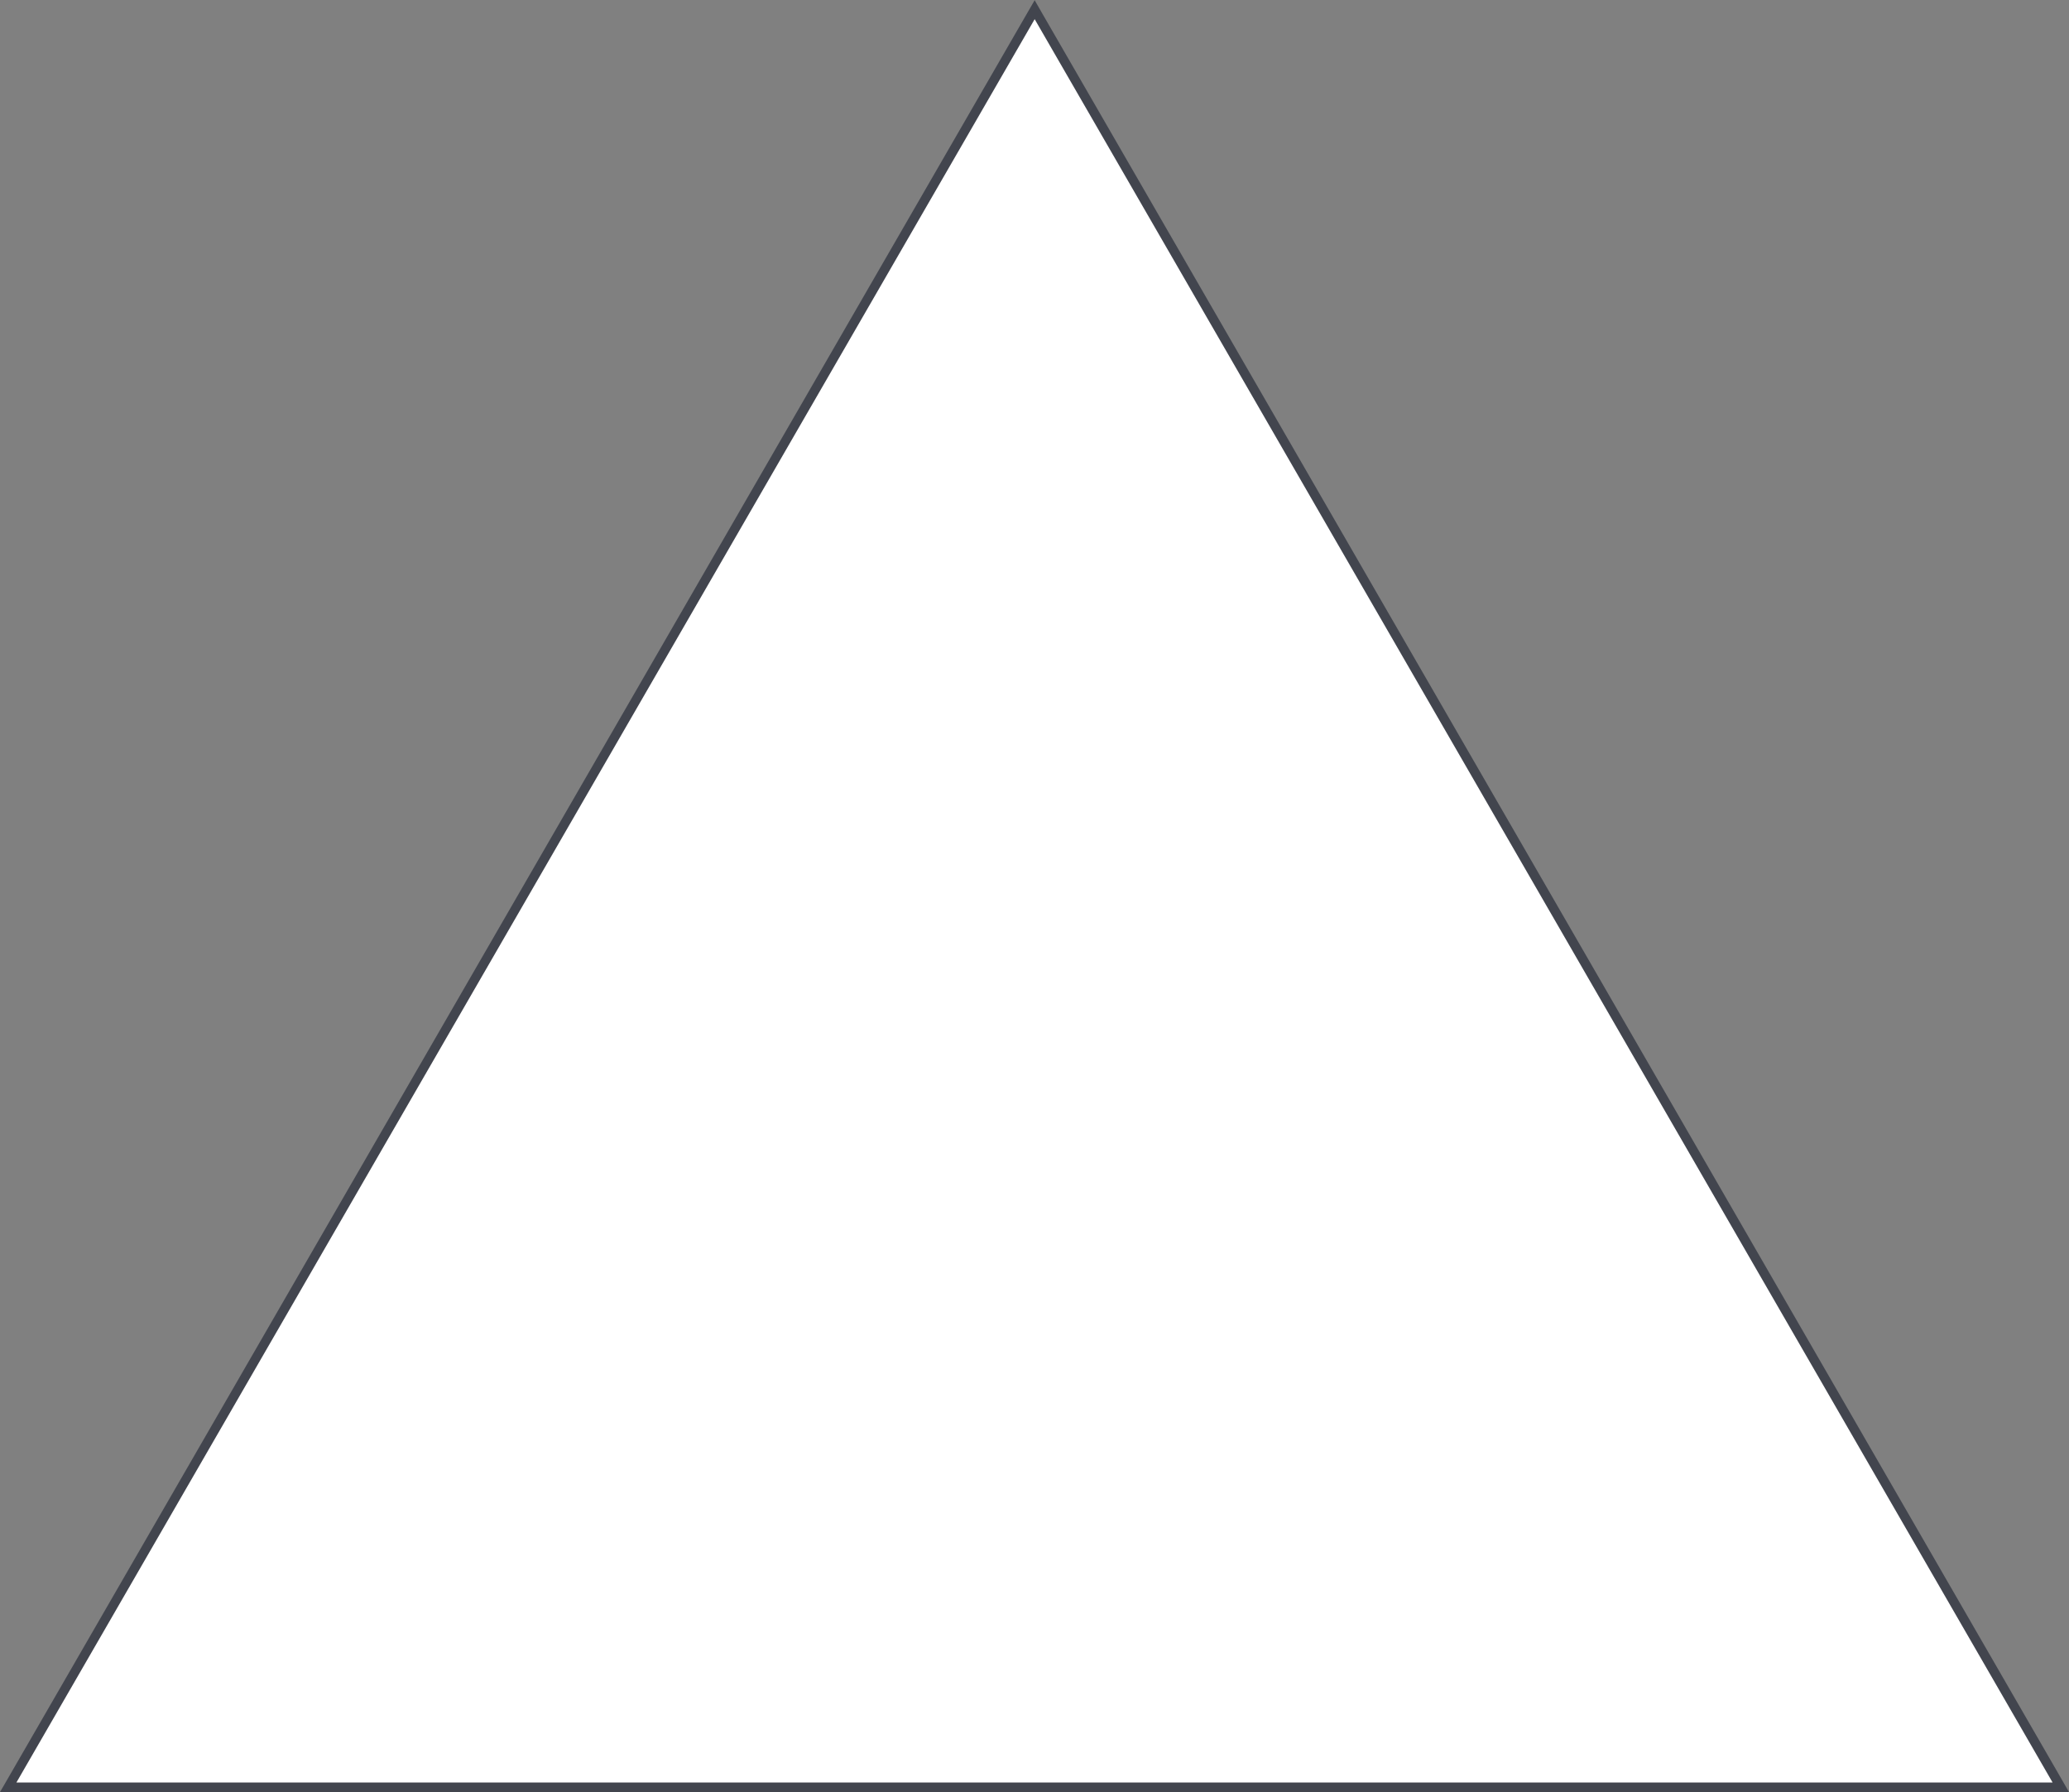 <?xml version="1.0" encoding="UTF-8"?> <svg xmlns="http://www.w3.org/2000/svg" viewBox="0 0 276.29 239.28"><rect x="0" y="0" width="276.29" height="239.28" fill="#808080" stroke="none"/> <defs> <style>.cls-1{fill:#fff;fill-rule:evenodd;}.cls-2{fill:#42454e;}</style> </defs> <g id="Слой_2" data-name="Слой 2"> <g id="Слой_1-2" data-name="Слой 1"> <polygon class="cls-1" points="1.09 238.64 138.15 1.26 275.19 238.64 1.09 238.64"></polygon> <path class="cls-2" d="M138.15,2.53,274.1,238H2.19l136-235.48m0-2.53-1.1,1.9L1.1,237.38,0,239.28H276.29l-1.09-1.9L139.24,1.9,138.15,0Z"></path> </g> </g> </svg> 